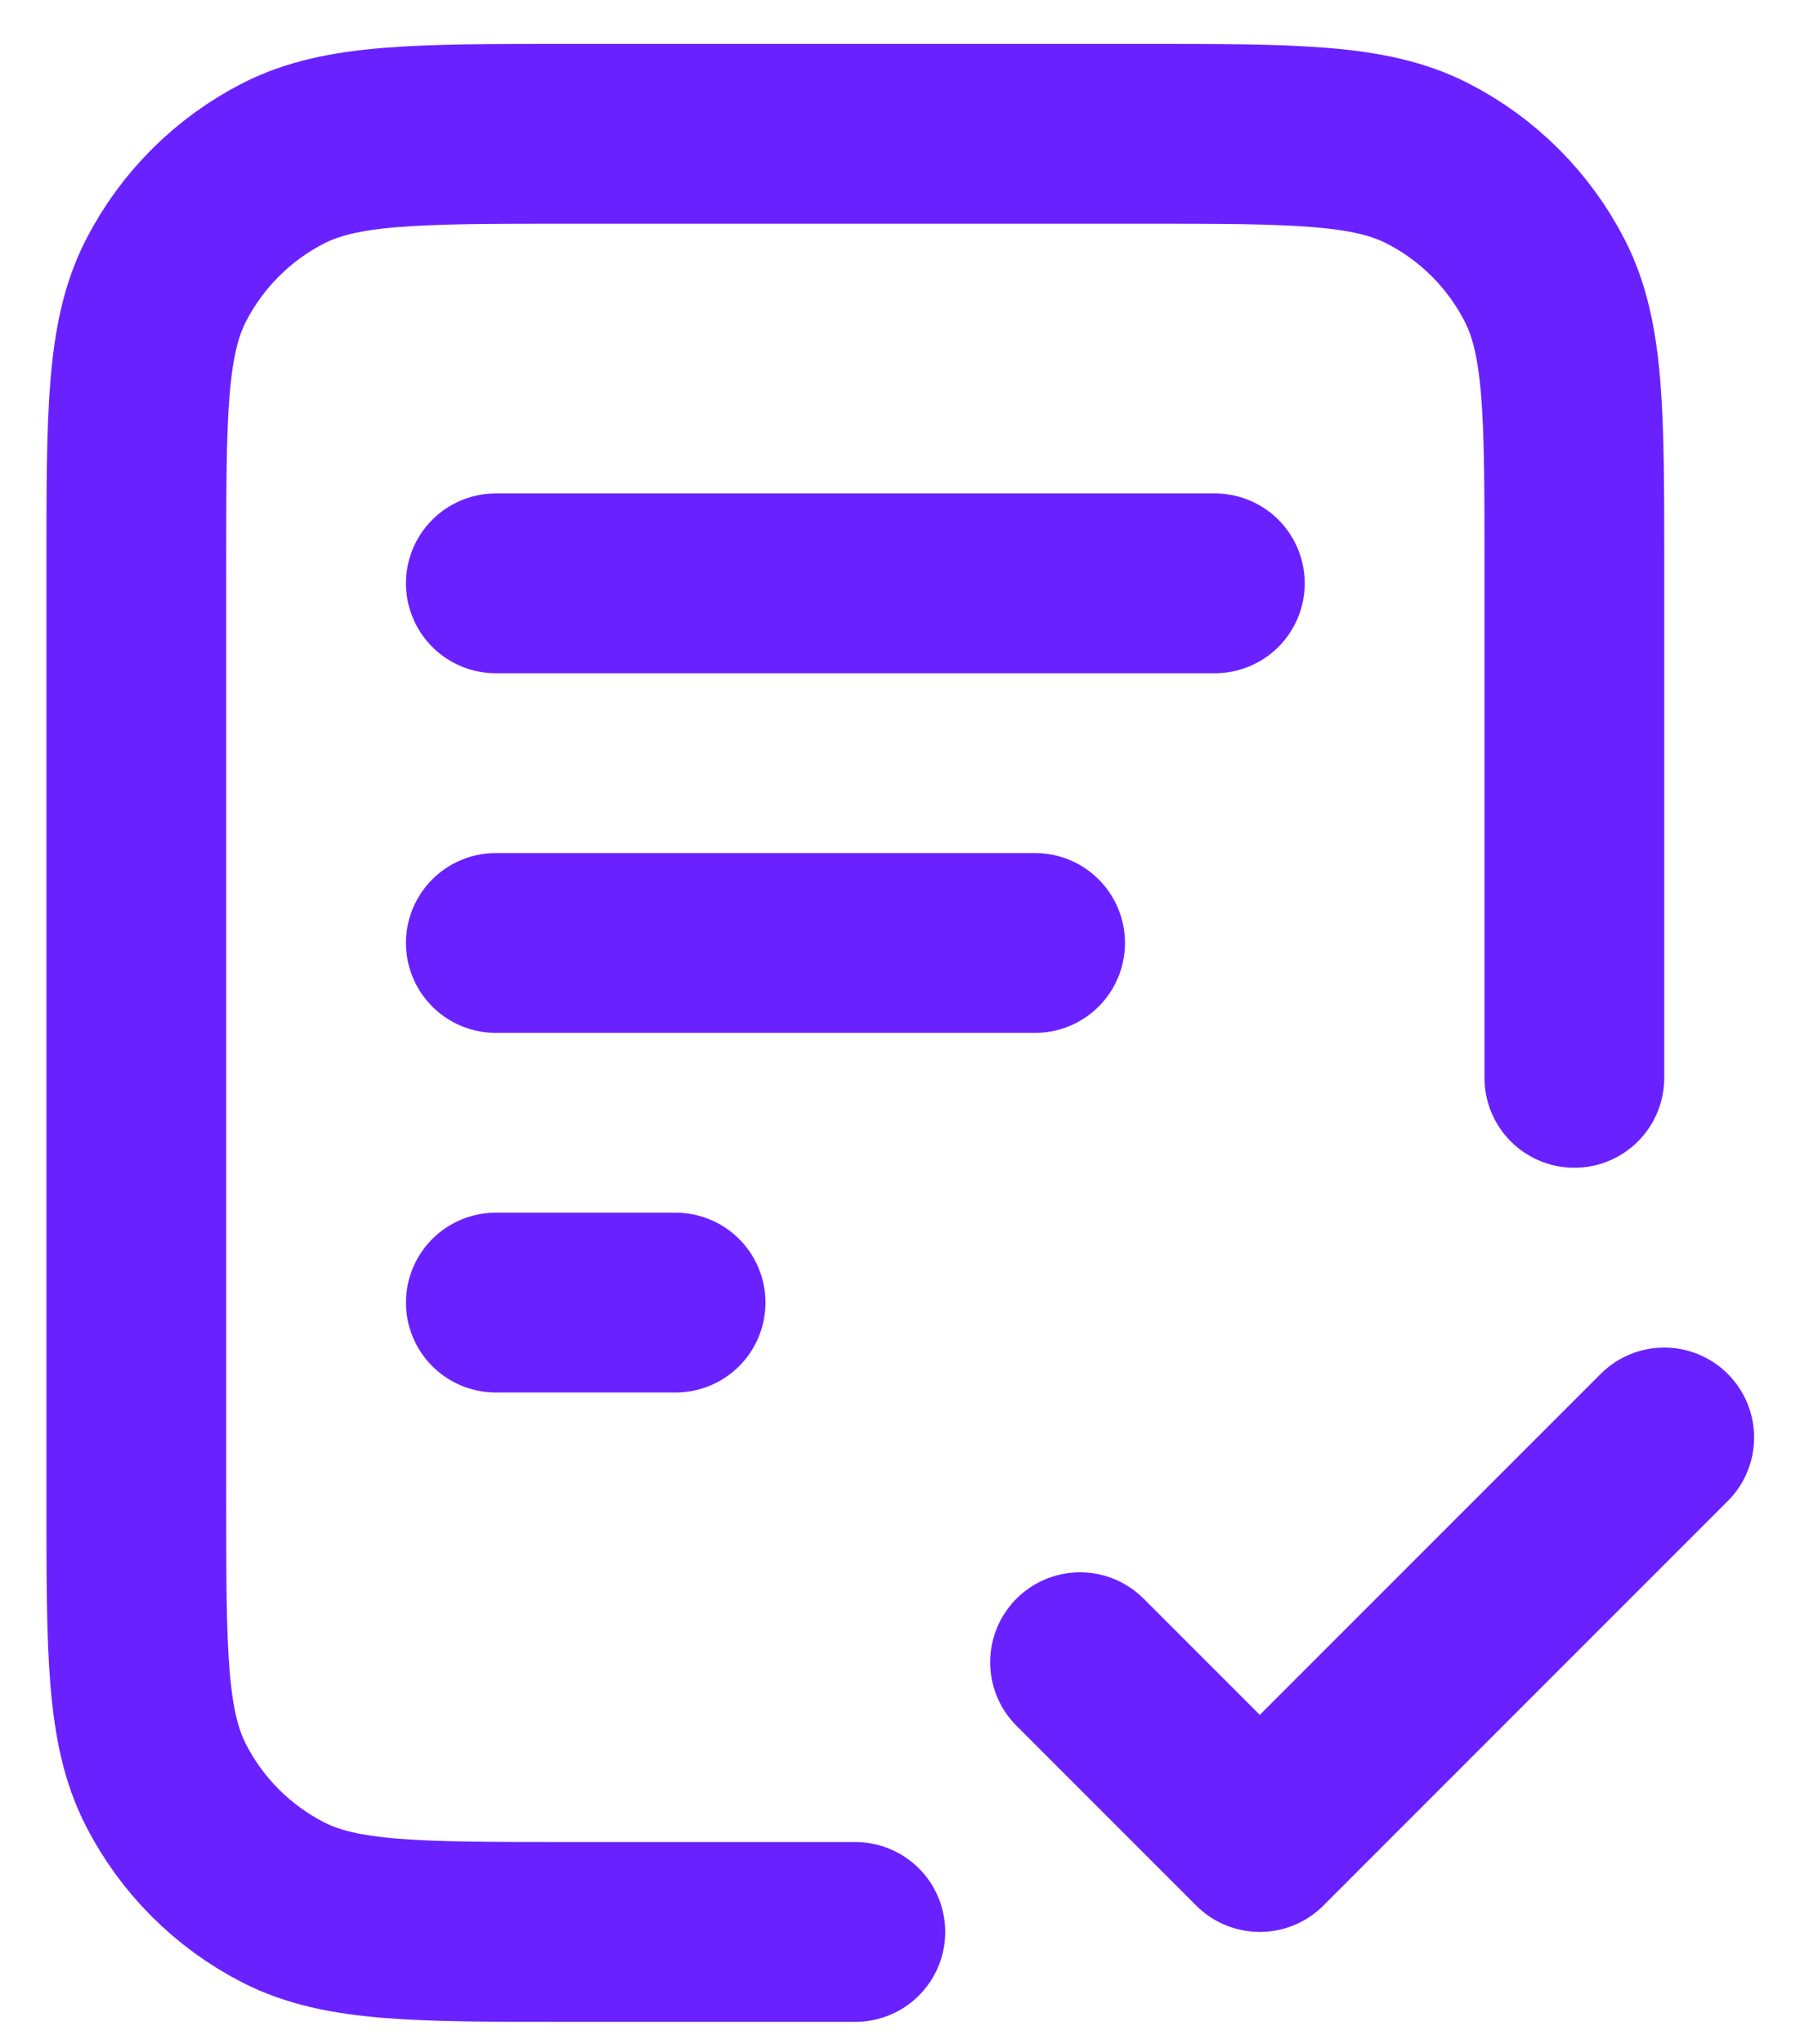 <svg width="37" height="42" viewBox="0 0 37 42" fill="none" xmlns="http://www.w3.org/2000/svg">
<path d="M32.362 22.149V11.618C32.362 8.514 32.362 6.962 31.758 5.776C31.226 4.734 30.38 3.886 29.336 3.354C28.15 2.75 26.598 2.75 23.494 2.75H11.67C8.566 2.75 7.014 2.75 5.828 3.354C4.786 3.886 3.938 4.734 3.406 5.776C2.802 6.962 2.802 8.514 2.802 11.618V30.832C2.802 33.936 2.802 35.487 3.406 36.673C3.938 37.717 4.786 38.563 5.828 39.096C7.014 39.7 8.566 39.7 11.67 39.7H17.582M21.277 19.377H10.192M13.887 26.767H10.192M24.972 11.987H10.192M22.201 34.157L25.896 37.852L34.209 29.539" stroke="#6A21FF" stroke-width="3.695" stroke-linecap="round" stroke-linejoin="round"/>
</svg>
